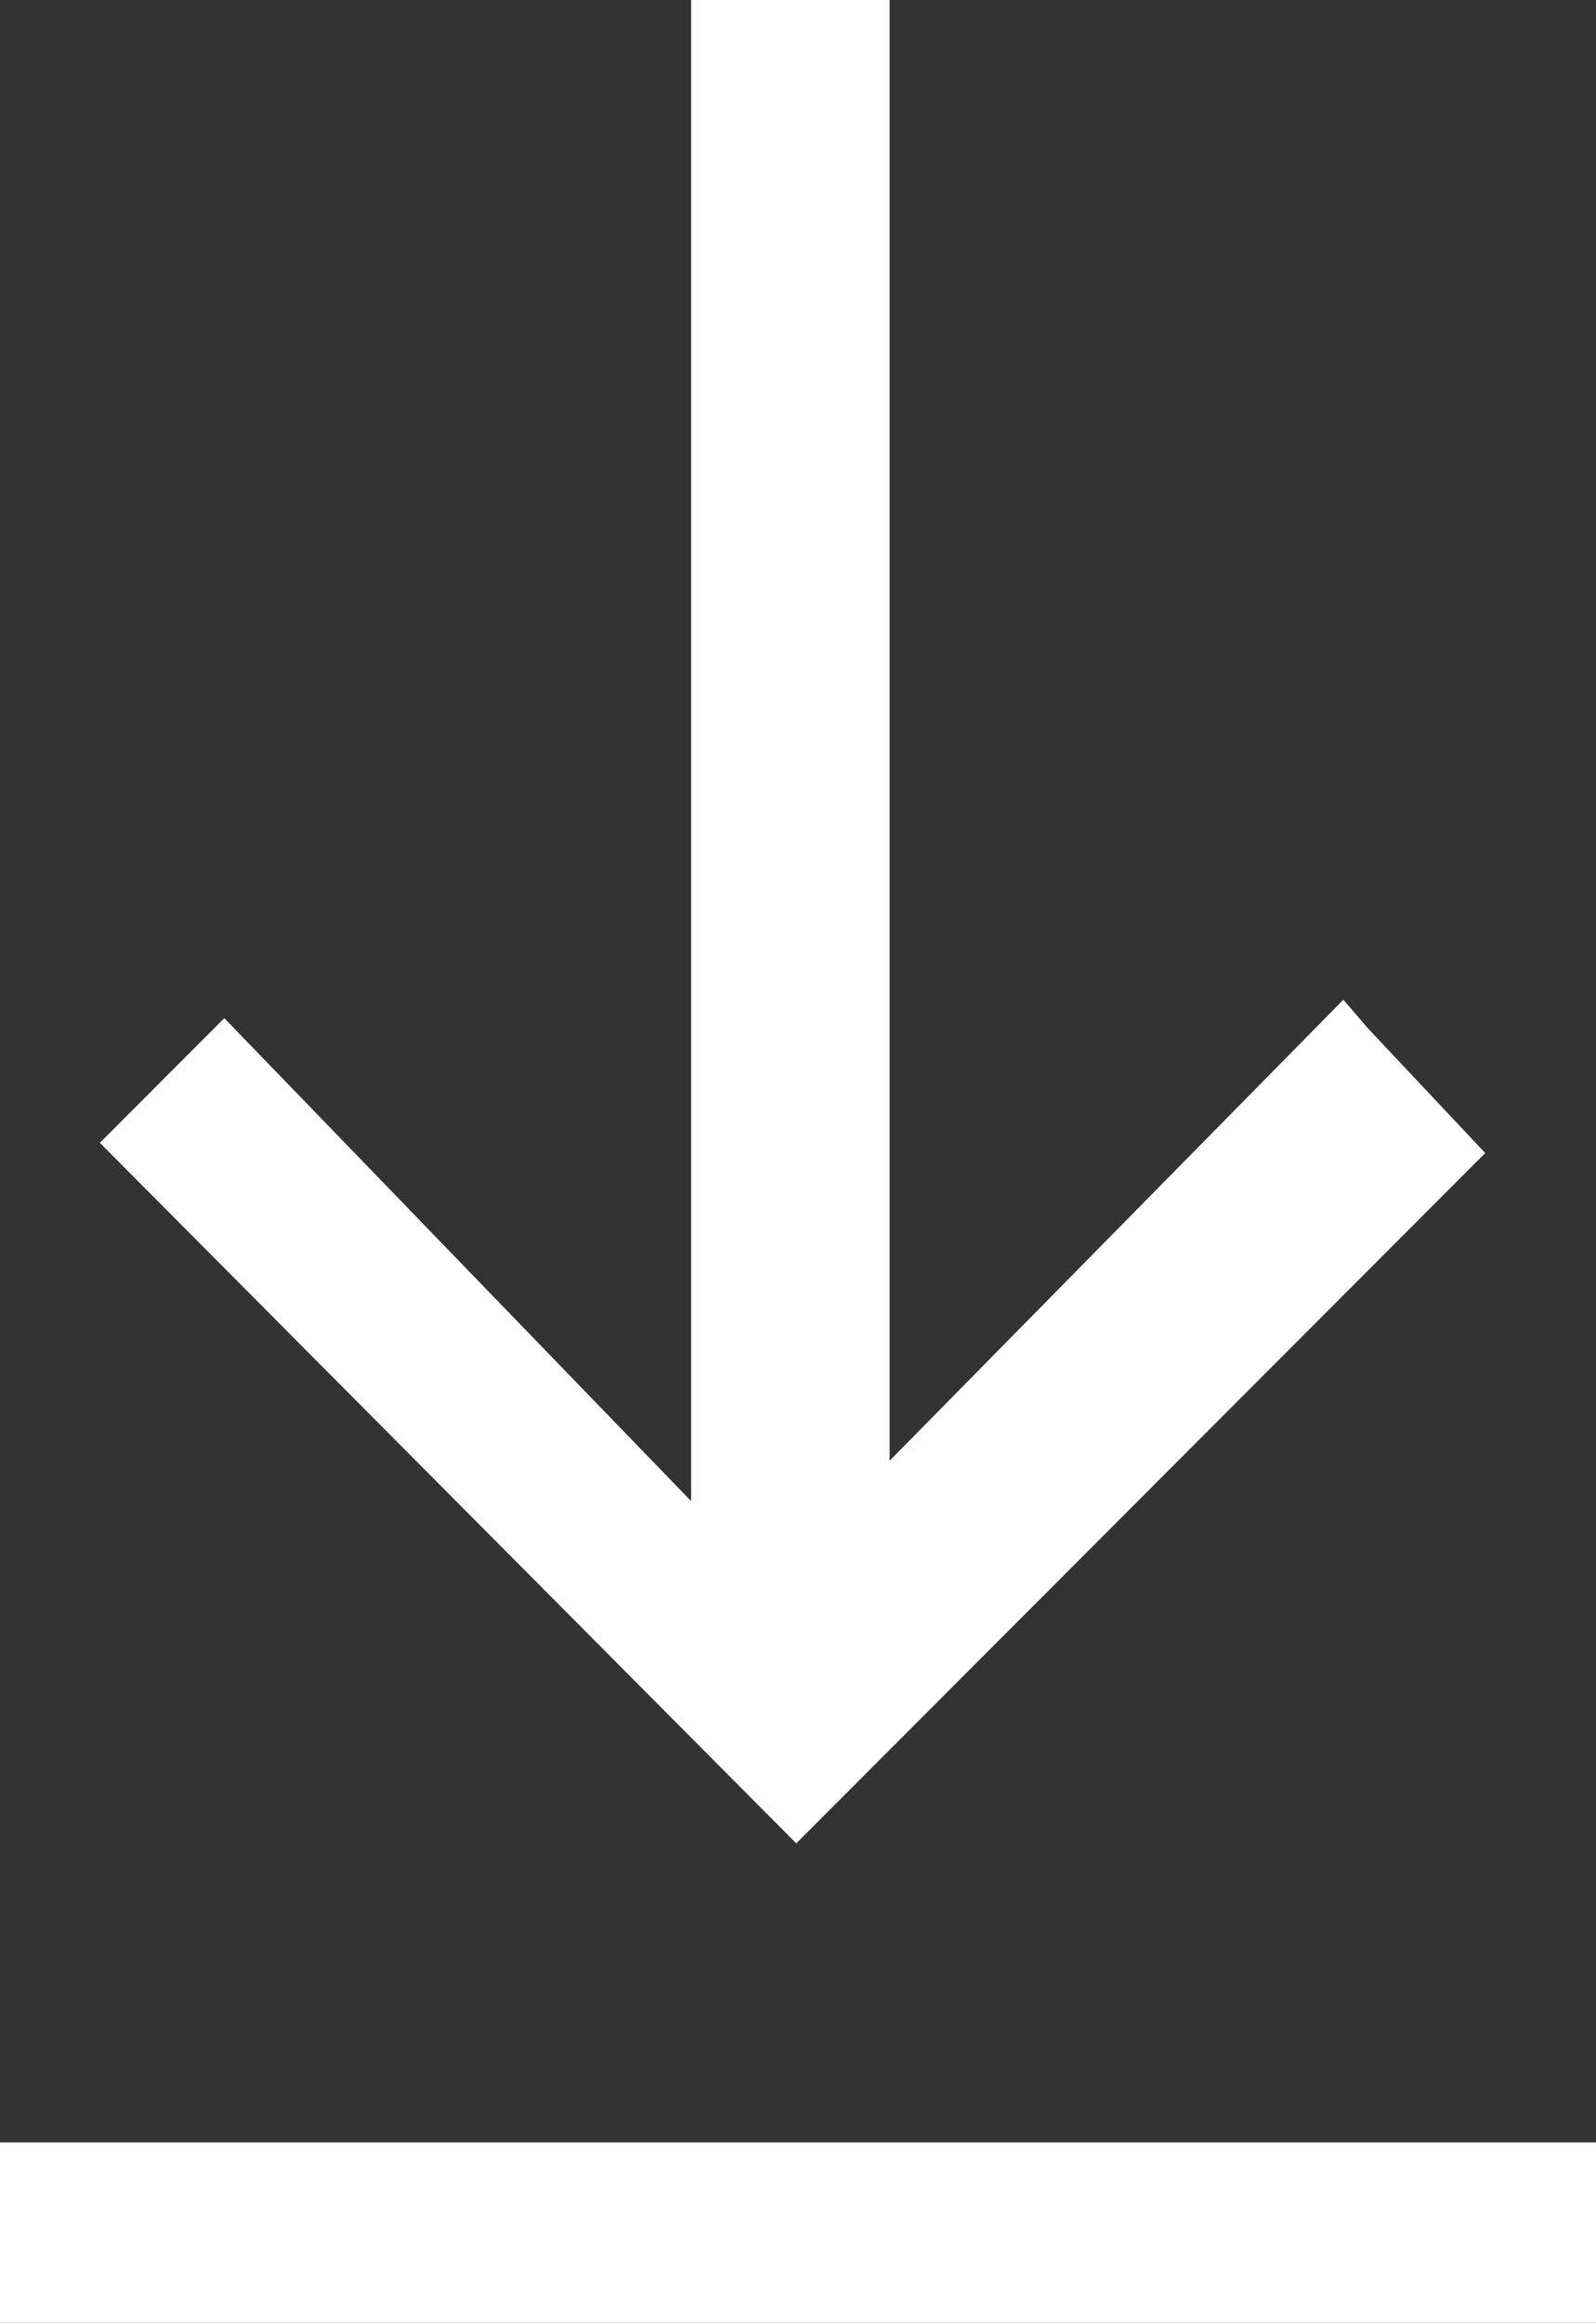 <svg id="Group_32" data-name="Group 32" xmlns="http://www.w3.org/2000/svg" width="53.877" height="78.352" viewBox="0 0 53.877 78.352">
  <rect x="0" y="0" width="53.877" height="78.352" fill="#333333" stroke="none"/>
  <path id="Path_96" data-name="Path 96" d="M3.168,38.549l4.2-4.205,15.76,16.292V0h6.7V49.274L45.145,33.723l.819.953,3.97,4.218L26.677,62.18Z" transform="translate(0.203)" fill="#fff"/>
  <path id="Path_97" data-name="Path 97" d="M53.877,67.913V74H0V67.913Z" transform="translate(0 4.354)" fill="#fff"/>
</svg>
